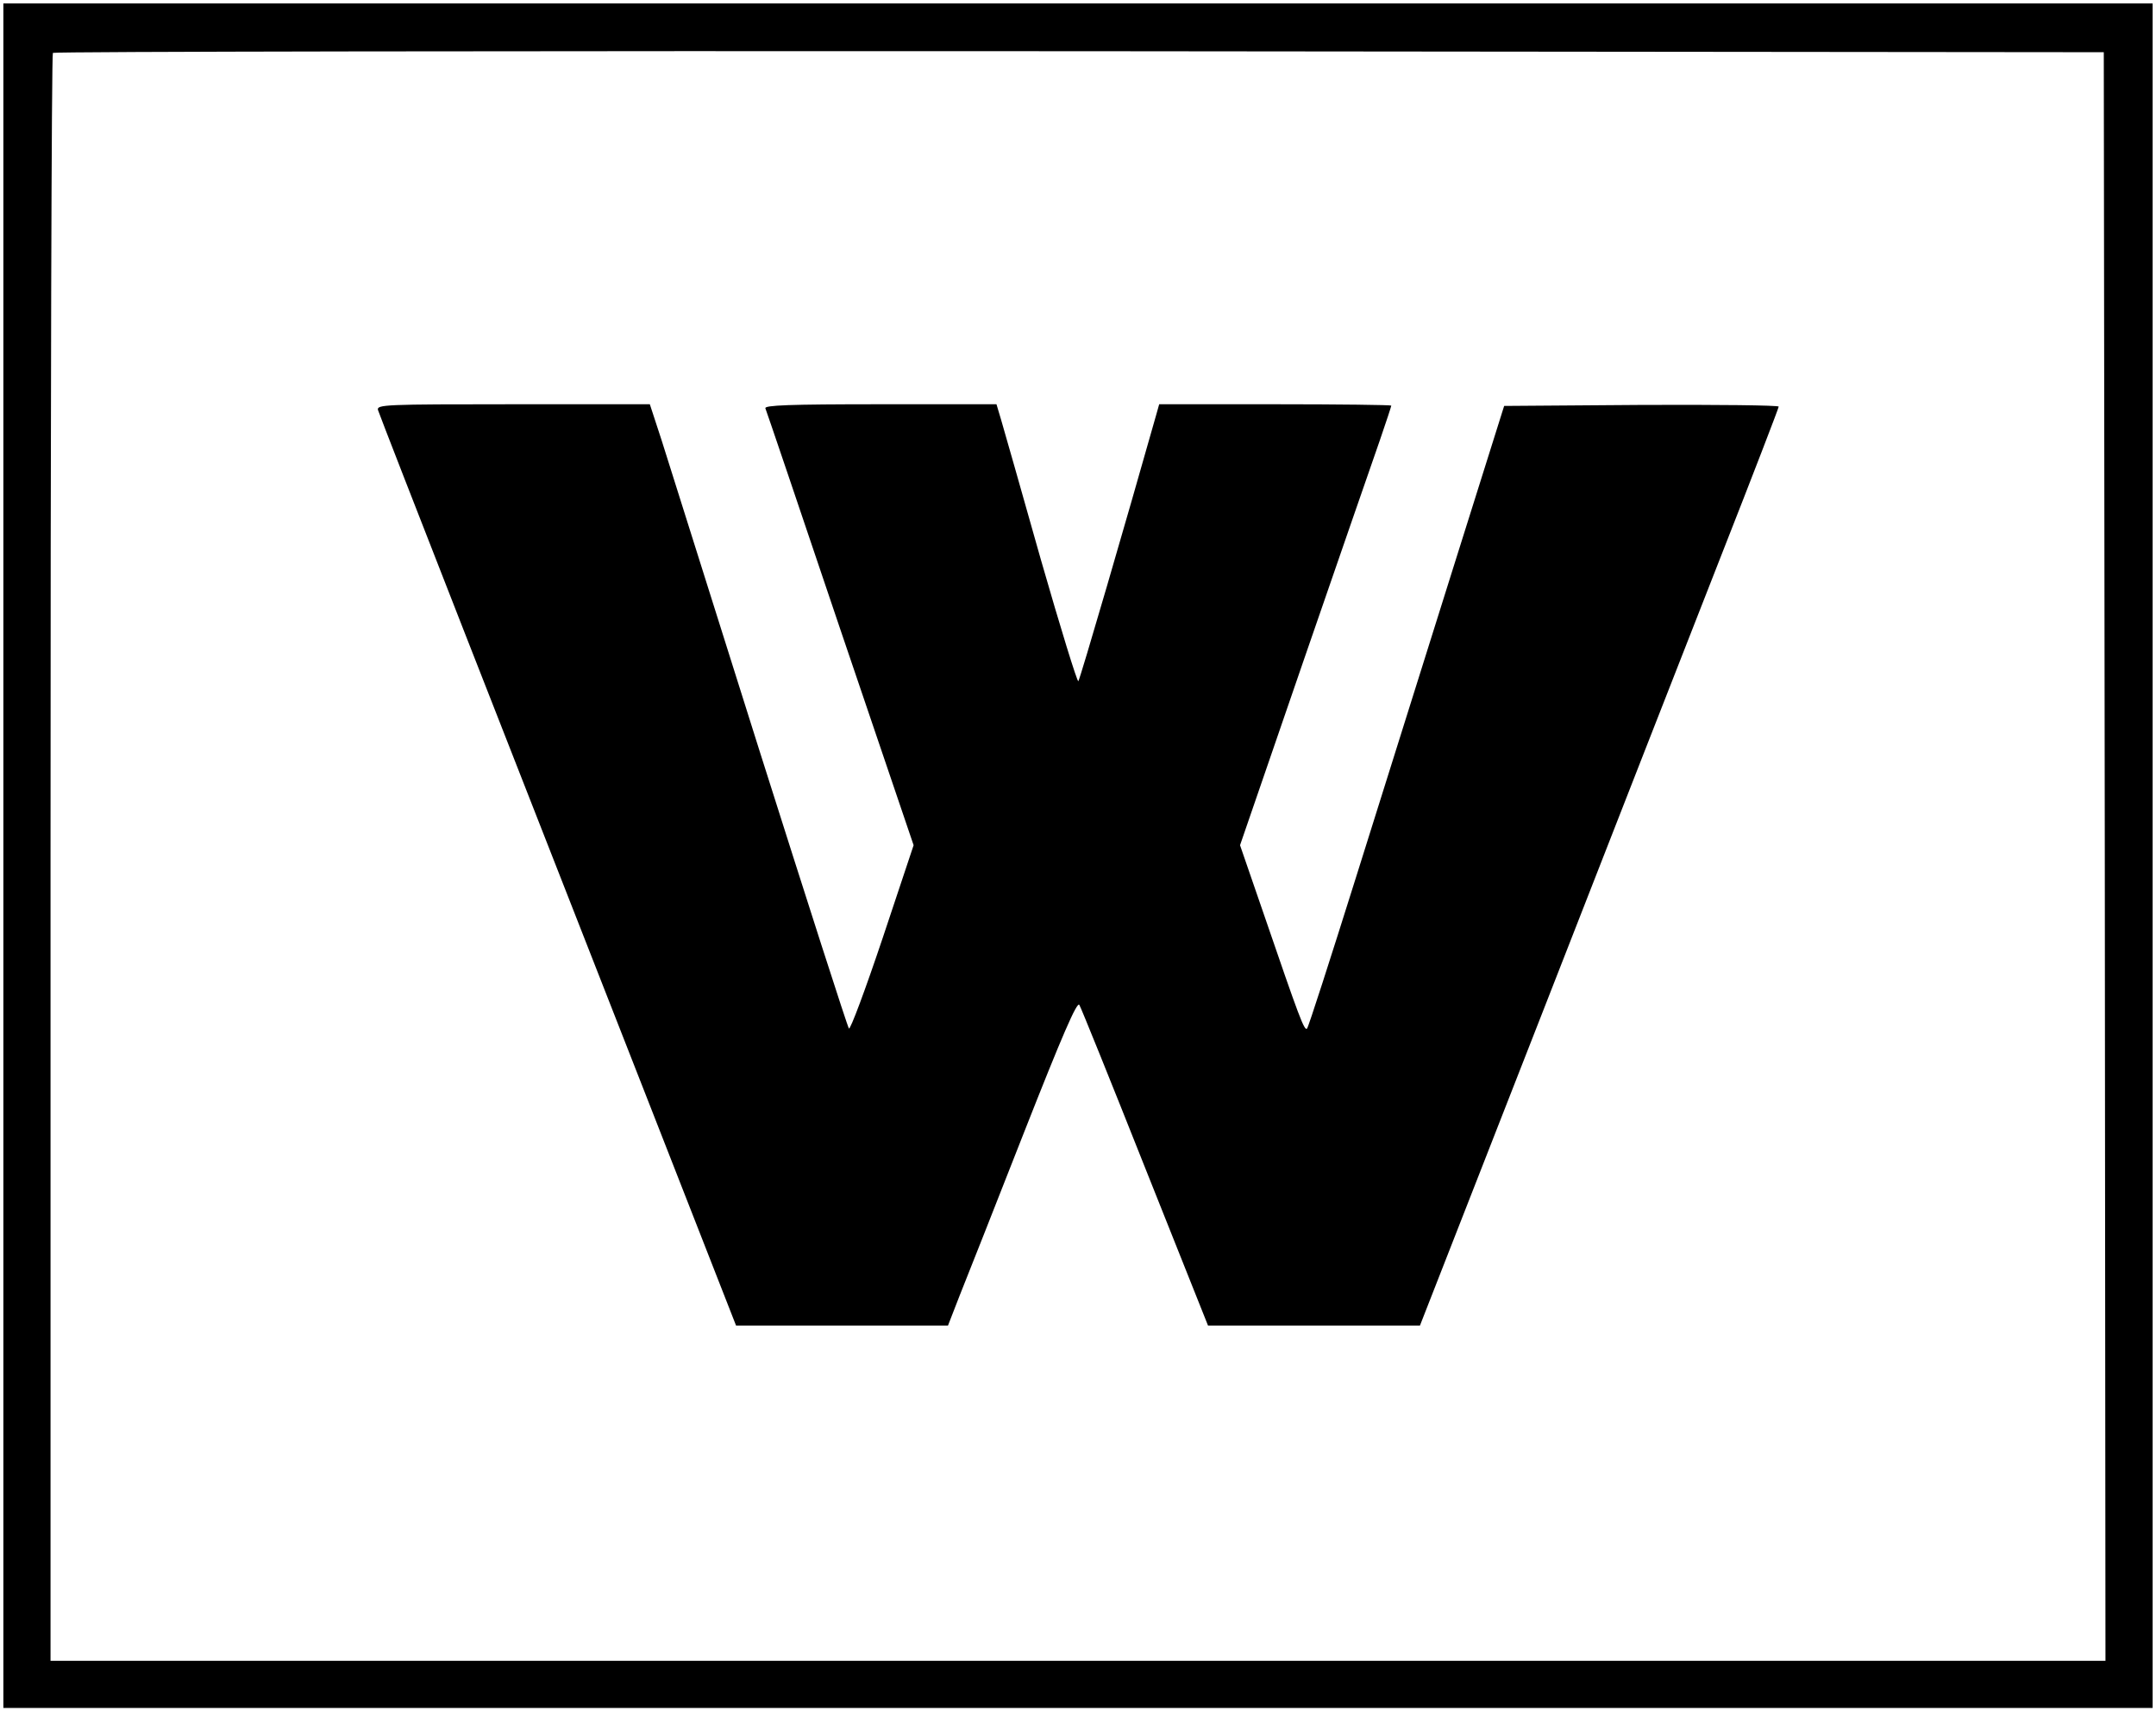 <?xml version="1.0" standalone="no"?>
<!DOCTYPE svg PUBLIC "-//W3C//DTD SVG 20010904//EN"
 "http://www.w3.org/TR/2001/REC-SVG-20010904/DTD/svg10.dtd">
<svg version="1.0" xmlns="http://www.w3.org/2000/svg"
 width="640pt" height="508pt" viewBox="0 0 640 508"
 preserveAspectRatio="xMidYMid meet">

<g transform="translate(0,508) scale(0.1,-0.1)"
fill="#000000" stroke="none">
<path d="M10 2540 l0 -2530 3190 0 3190 0 0 2530 0 2530 -3190 0 -3190 0 0
-2530z m6238 -2 l2 -2388 -3050 0 -3050 0 0 2383 c0 1311 3 2387 7 2390 3 4
1375 6 3047 5 l3041 -3 3 -2387z"/>
<path d="M1122 3863 c3 -10 119 -308 258 -663 139 -355 377 -962 529 -1350
l276 -705 314 0 315 0 35 90 c20 50 106 267 191 484 113 287 157 389 164 378
5 -8 93 -226 195 -483 l187 -469 314 0 315 0 362 925 c199 509 438 1121 532
1360 94 239 171 439 171 443 0 4 -183 6 -407 5 l-408 -3 -151 -480 c-83 -264
-213 -678 -289 -920 -76 -242 -141 -444 -145 -448 -8 -9 -23 32 -129 341 l-70
203 190 552 c105 304 206 596 225 650 19 55 34 101 34 103 0 2 -155 4 -345 4
l-344 0 -9 -32 c-88 -311 -226 -785 -231 -790 -3 -4 -53 158 -111 360 -57 202
-110 388 -118 415 l-14 47 -345 0 c-272 0 -344 -3 -341 -12 3 -7 103 -302 222
-655 l218 -642 -92 -276 c-51 -152 -96 -273 -100 -268 -4 4 -123 375 -265 823
-141 448 -272 863 -291 923 l-35 107 -406 0 c-381 0 -405 -1 -401 -17z"/>
</g>
</svg>
